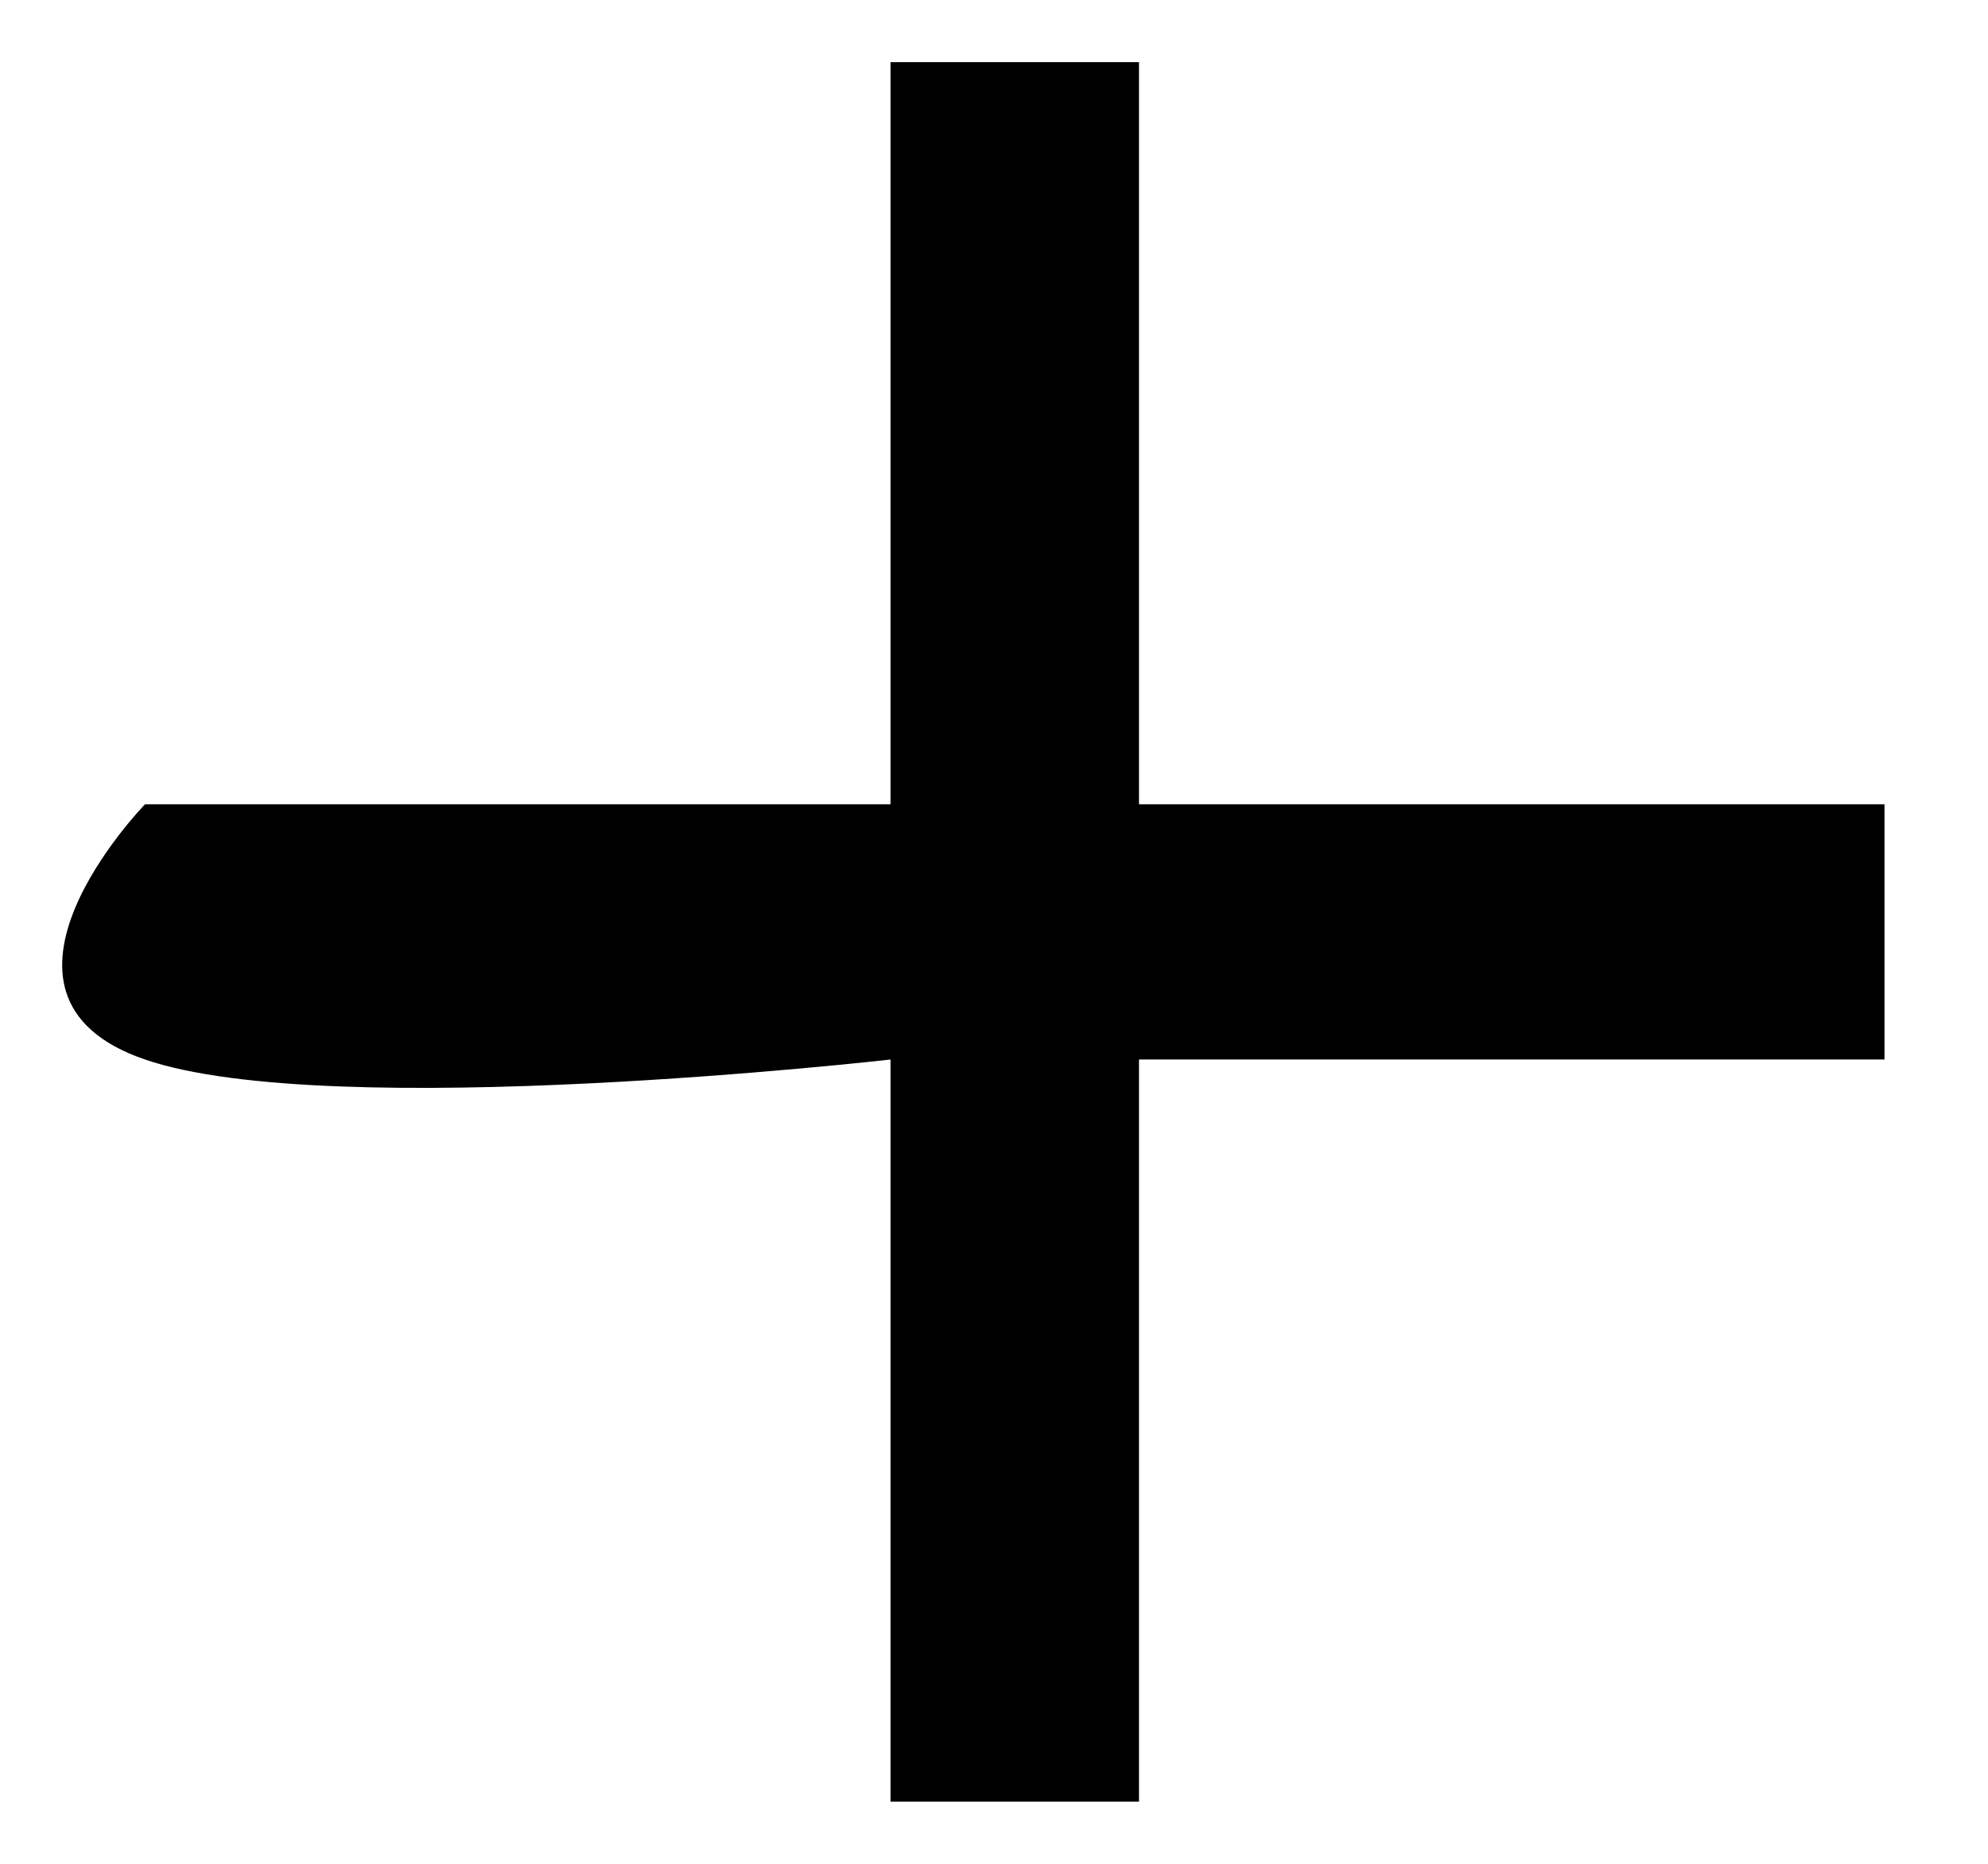 <?xml version="1.0" encoding="utf-8"?>
<svg width="16px" height="15px" viewBox="0 0 16 15" version="1.1" xmlns:xlink="http://www.w3.org/1999/xlink" xmlns="http://www.w3.org/2000/svg">
  <desc>Created with Lunacy</desc>
  <path d="M0.667 5.973L6.667 5.973L6.667 1.13659e-13L8.667 1.13659e-13L8.667 5.973L14.667 5.973L14.667 8.027L8.667 8.027L8.667 14L6.667 14L6.667 8.027C6.667 8.027 2.167 8.541 0.667 8.027C-0.833 7.514 0.667 5.973 0.667 5.973Z" transform="translate(0.5 0.5)" id="Plus" fill="#000000" stroke="none" />
</svg>